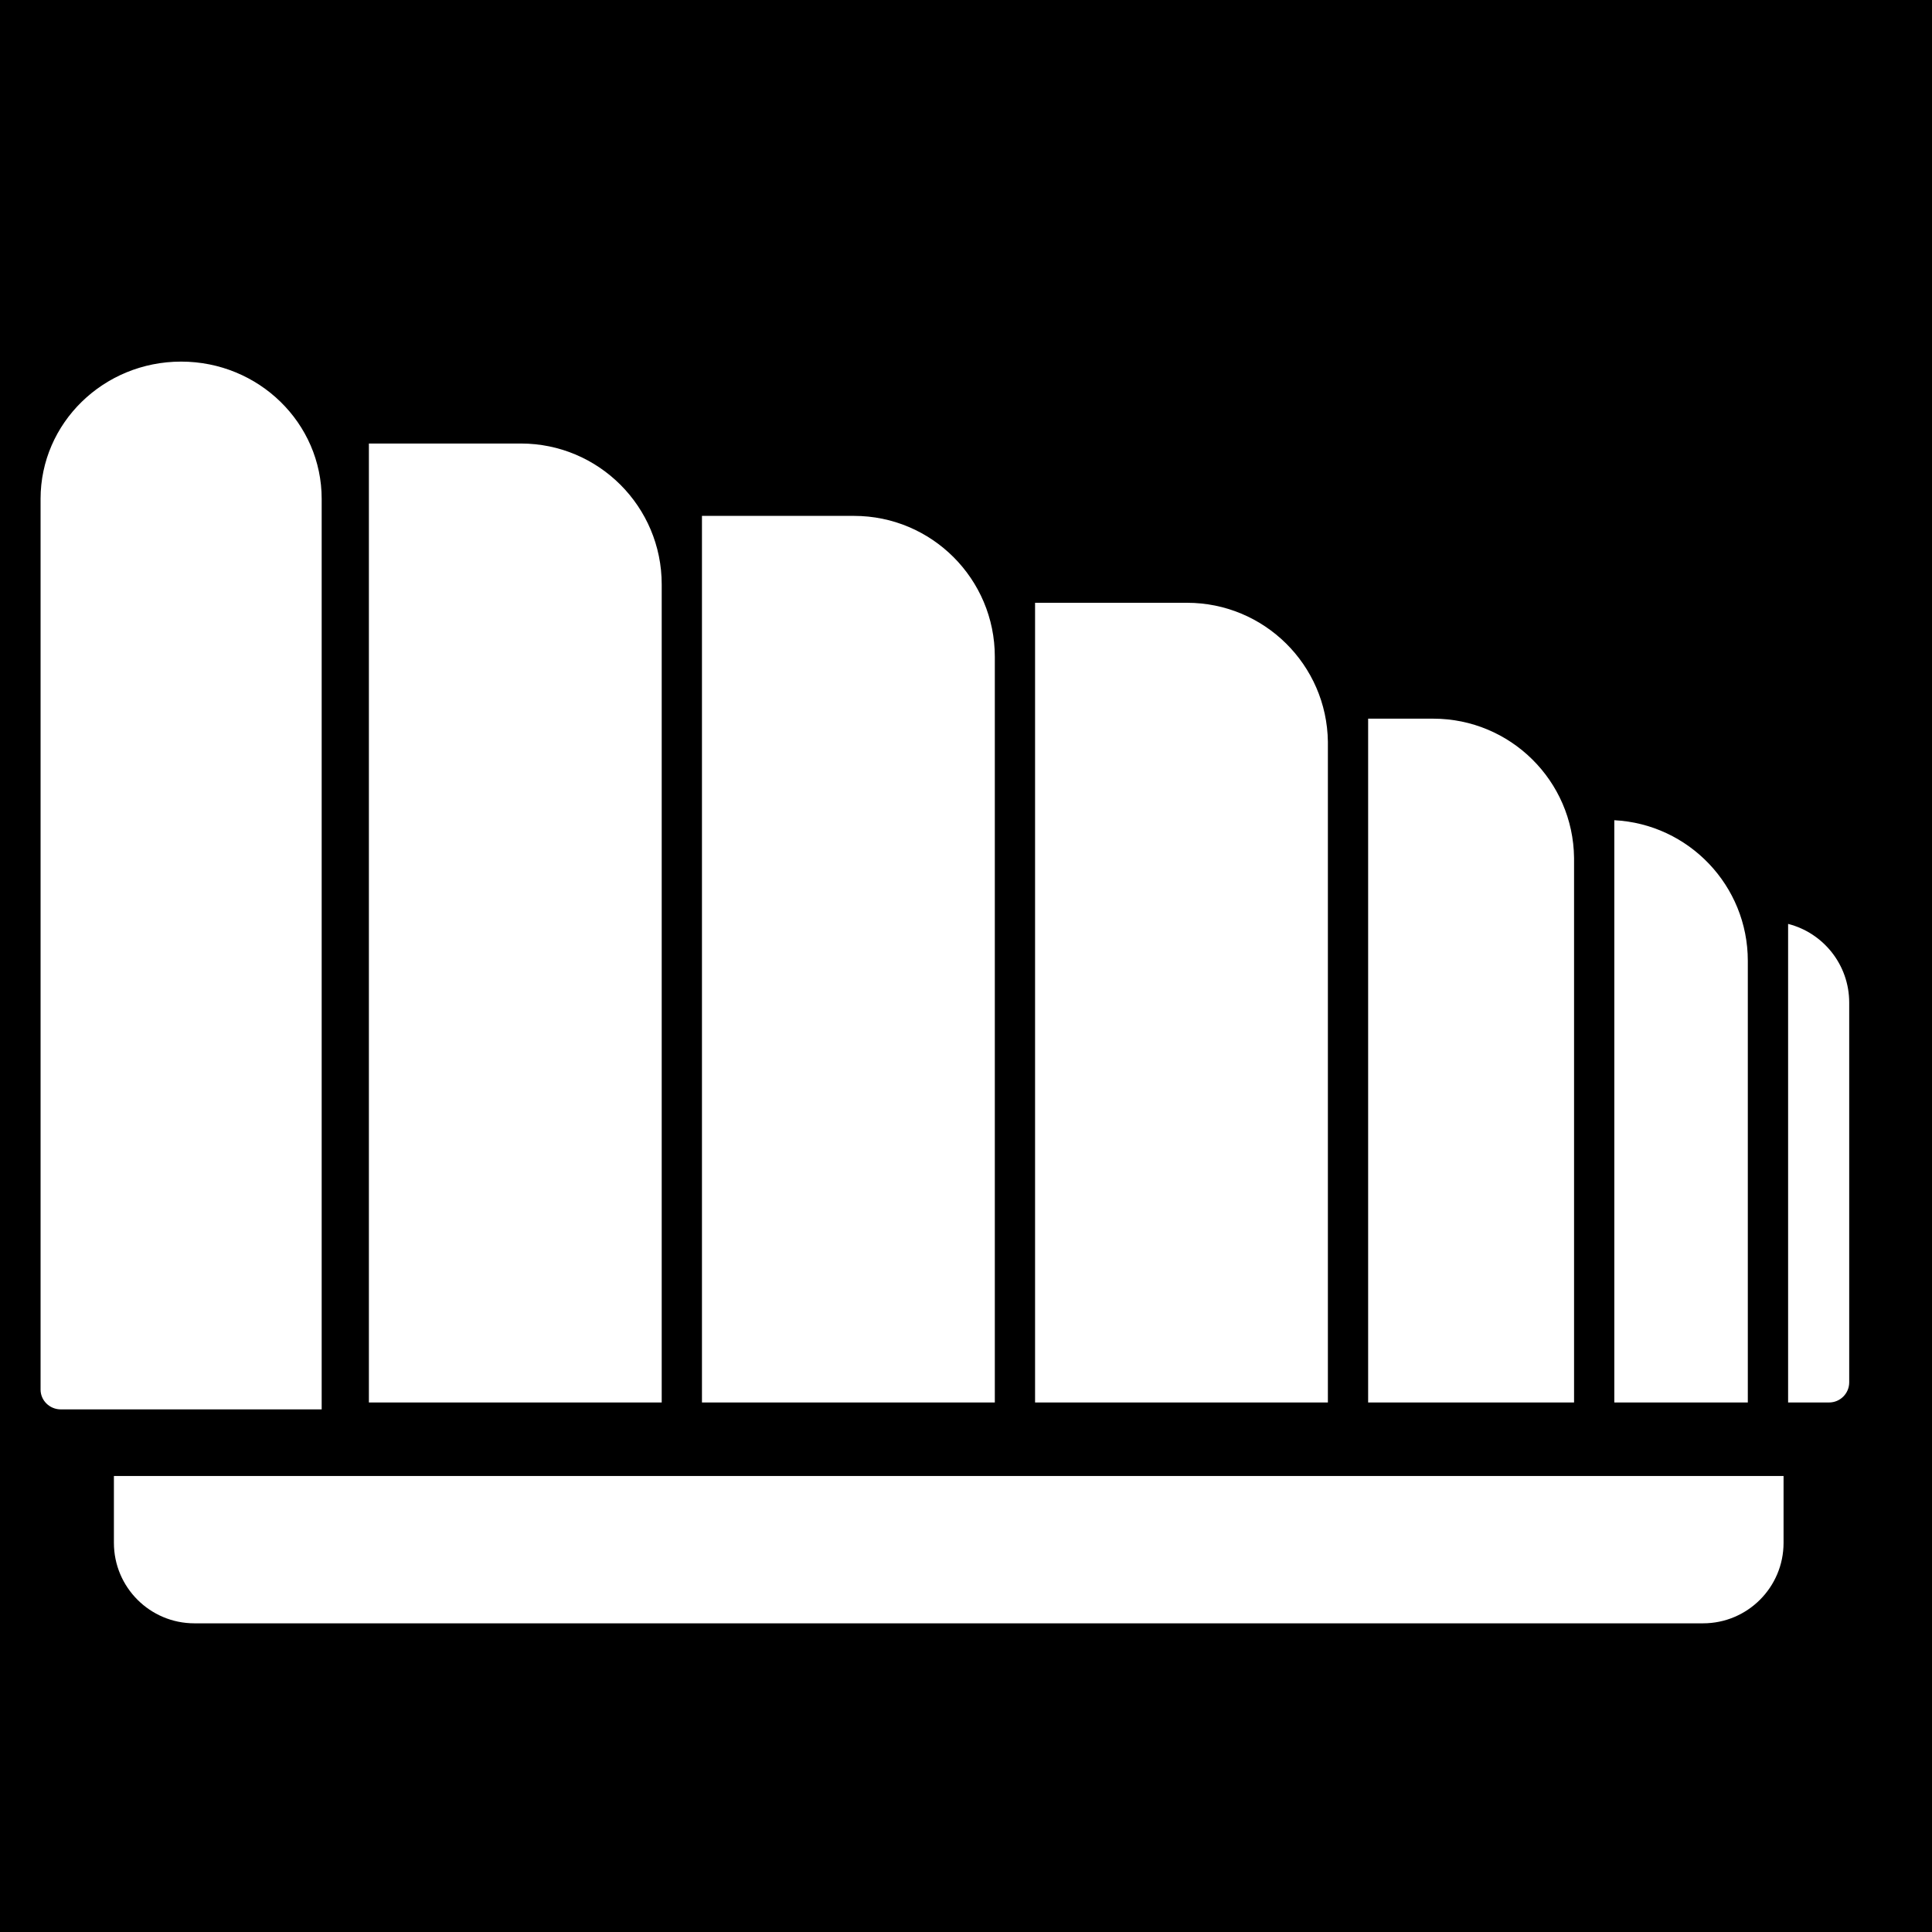 <svg width="48" height="48" viewBox="0 0 48 48" fill="none" xmlns="http://www.w3.org/2000/svg">
<rect width="48" height="48" fill="black"/>
<path d="M46 35.5H1.5L0.5 35V12.5L1 11L2.5 9L4.5 8.5L6.5 9L8 10.5H12.5L15 11L16.5 12.5L19 12L23 12.5L25 14.5H30L32 15.5L33.5 17.5H36.5L39.5 19.5L42 20.5L44 22L46.5 24V34L46 35.5Z" fill="white"/>
<path d="M2.83 36.671H44.312V38.331C44.312 39.436 43.416 40.331 42.312 40.331H4.83C3.726 40.331 2.83 39.436 2.83 38.331V36.671Z" fill="white"/>
<path fill-rule="evenodd" clip-rule="evenodd" d="M4.5 8C2.015 8 0 9.967 0 12.394V34.524C0 35.339 0.677 36 1.512 36H9V35.844H17.44V35.844H24.716V35.844H33.991V35.844H39.107V35.844H44.424V35.844H45.443C46.272 35.844 46.943 35.172 46.943 34.344V24.91C46.943 23.257 45.614 21.914 43.966 21.892C43.233 20.4 41.699 19.373 39.924 19.373H39.649C38.916 17.881 37.382 16.855 35.607 16.855H33.69C33.039 15.171 31.404 13.976 29.491 13.976H25.059C24.269 12.682 22.843 11.817 21.216 11.817H16.54C15.719 10.725 14.412 10.019 12.94 10.019H8.286C7.486 8.804 6.089 8 4.5 8ZM1.008 12.394C1.008 10.511 2.571 8.984 4.5 8.984C6.429 8.984 7.992 10.511 7.992 12.394V35.016H1.512C1.233 35.016 1.008 34.795 1.008 34.524V12.394ZM39.107 21.313V34.844H33.991V18.476C33.991 18.459 33.991 18.441 33.991 18.424V17.855H35.607C37.526 17.855 39.085 19.399 39.107 21.313ZM40.107 34.844H43.424V23.873C43.424 22.002 41.955 20.473 40.107 20.378V21.307L40.107 21.355V34.844ZM29.491 14.976C31.409 14.976 32.966 16.518 32.991 18.43V34.844H25.716V14.976H29.491ZM9.165 11.019V34.844H16.44V14.519C16.44 12.586 14.873 11.019 12.94 11.019H9.165ZM17.44 12.817V34.844H24.716V16.317C24.716 14.384 23.149 12.817 21.216 12.817H17.44ZM45.943 24.91C45.943 23.968 45.298 23.176 44.425 22.954V34.844H45.443C45.719 34.844 45.943 34.62 45.943 34.344V24.91Z" fill="black"/>
</svg>
